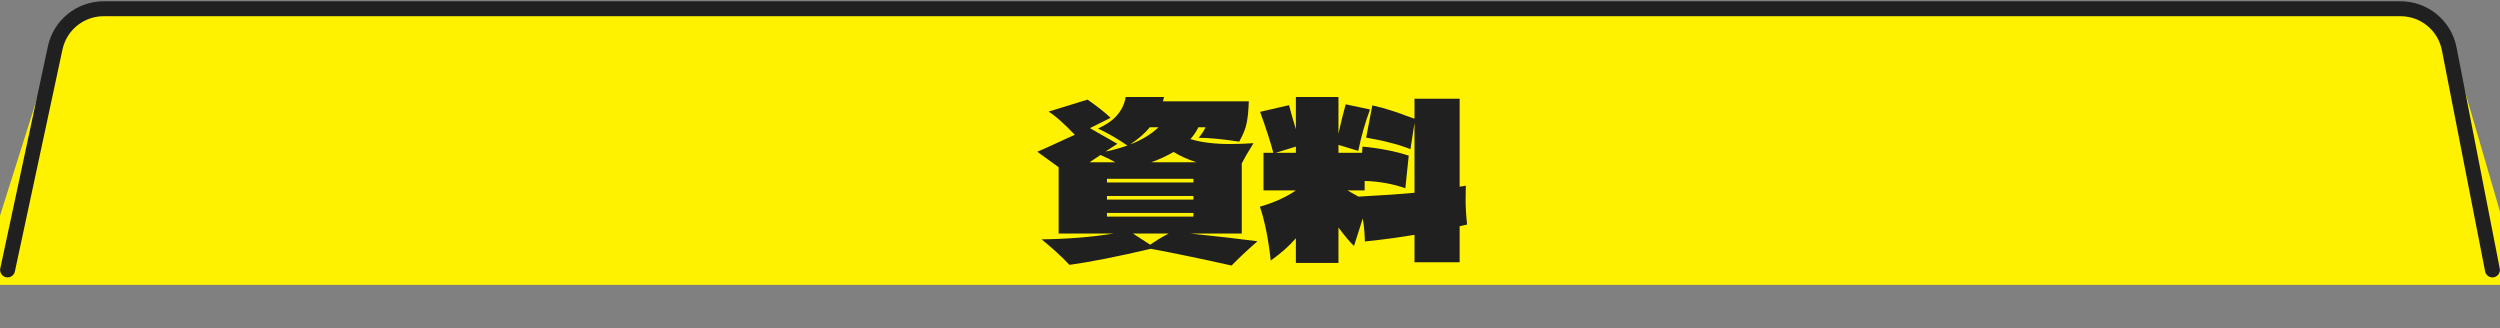 <svg width="335" height="44" viewBox="0 0 335 44" fill="none" xmlns="http://www.w3.org/2000/svg">
<rect x="0" y="0" width="335" height="44" fill="#808080" stroke="none"/>
<path d="M328.467 5.937L335 28.361V38.172H0V28.922L7.872 3.975L11.557 1.172H324.448L328.467 5.937Z" fill="#FFF200"/>
<path d="M1.015 36.172L7.396 6.419C8.053 3.358 10.758 1.172 13.889 1.172H321.677C324.853 1.172 327.585 3.421 328.194 6.538L333.985 36.172" stroke="#202020" stroke-width="2" stroke-linecap="round"/>
<path d="M168.509 32.33C167.425 33.25 166.264 34.334 165.027 35.58C160.899 34.66 157.293 33.912 154.211 33.336C149.816 34.372 146.182 35.091 143.309 35.494C142.282 34.401 141.036 33.26 139.571 32.071C143.053 32.032 146.268 31.773 149.217 31.294H141.854V22.406L139 20.335C139.989 19.913 141.198 19.366 142.624 18.695L144.023 18.062C142.52 16.49 141.35 15.455 140.513 14.956L145.735 13.345C146.572 13.94 147.191 14.4 147.59 14.726C147.99 15.033 148.399 15.387 148.817 15.79L146.049 17.171L149.731 19.271L148.132 20.306C149.046 20.134 150.026 19.865 151.072 19.501C149.664 18.542 148.351 17.785 147.134 17.228C148.142 16.749 148.884 16.27 149.36 15.79C149.797 15.349 150.13 14.908 150.358 14.467C150.587 14.007 150.749 13.518 150.844 13H155.981L155.838 13.575H167.339C167.301 14.783 167.206 15.752 167.054 16.48C166.921 17.19 166.588 18.024 166.055 18.983C163.81 18.638 161.993 18.465 160.604 18.465C160.946 18.101 161.26 17.631 161.546 17.056H160.575C160.366 17.535 160.014 18.062 159.519 18.638C160.946 19.079 162.716 19.299 164.828 19.299C165.874 19.299 166.921 19.261 167.967 19.184C167.206 20.412 166.683 21.313 166.397 21.888V31.294H159.491C163.22 31.678 166.226 32.023 168.509 32.33ZM154.069 17.056C153.479 17.804 152.604 18.571 151.443 19.357C152.984 18.762 154.249 17.995 155.239 17.056H154.069ZM157.265 20.364C156.371 20.881 155.372 21.342 154.268 21.744H160.319C159.101 21.342 158.083 20.881 157.265 20.364ZM149.445 21.744C149.027 21.495 148.37 21.169 147.476 20.766C146.601 21.342 146.106 21.668 145.992 21.744H149.445ZM159.919 24.448V23.959H148.332V24.448H159.919ZM159.919 26.26H148.332V26.749H159.919V26.26ZM159.919 28.533H148.332V29.022H159.919V28.533ZM151.814 31.294L154.126 32.79C155.077 32.138 155.905 31.639 156.609 31.294H151.814ZM195.593 30.316V35.148H189.542V31.467C187.507 31.812 185.29 32.109 182.893 32.358C182.893 32.224 182.874 31.831 182.836 31.179C182.798 30.508 182.722 29.875 182.607 29.281L181.437 32.962C180.924 32.483 180.229 31.659 179.354 30.489V35.235H173.646V31.927C172.771 32.943 171.649 33.94 170.279 34.918C169.955 31.985 169.47 29.578 168.823 27.699C170.745 27.142 172.352 26.414 173.646 25.512H169.308V20.479H170.621C170.298 19.194 169.708 17.363 168.852 14.985L172.733 14.093C172.828 14.477 172.923 14.831 173.018 15.157C173.114 15.464 173.19 15.733 173.247 15.963C173.456 16.653 173.589 17.104 173.646 17.315V13H179.354V17.919C179.677 16.423 180.001 15.109 180.324 13.978L183.578 14.668C182.931 16.413 182.408 18.264 182.008 20.22L179.354 19.414V20.479H182.522L182.579 19.645C184.862 19.855 186.926 20.258 188.772 20.853L188.315 25.225C186.622 24.63 184.805 24.304 182.864 24.247V25.512H180.553L182.037 26.347C185.271 26.174 187.773 26.002 189.542 25.829V16.48L189 19.99C188.201 19.664 187.335 19.386 186.403 19.156C185.49 18.906 184.377 18.667 183.064 18.436L183.892 14.122C184.843 14.333 185.69 14.563 186.432 14.812C187.174 15.042 187.83 15.272 188.401 15.502C188.991 15.713 189.371 15.848 189.542 15.905V13.23H195.593V25.023C195.745 25.004 196.021 24.956 196.42 24.88C196.401 25.282 196.392 25.867 196.392 26.634C196.392 27.785 196.458 28.935 196.592 30.086L195.593 30.316ZM173.646 19.645L170.935 20.479H173.646V19.645Z" fill="#202020"/>
</svg>
